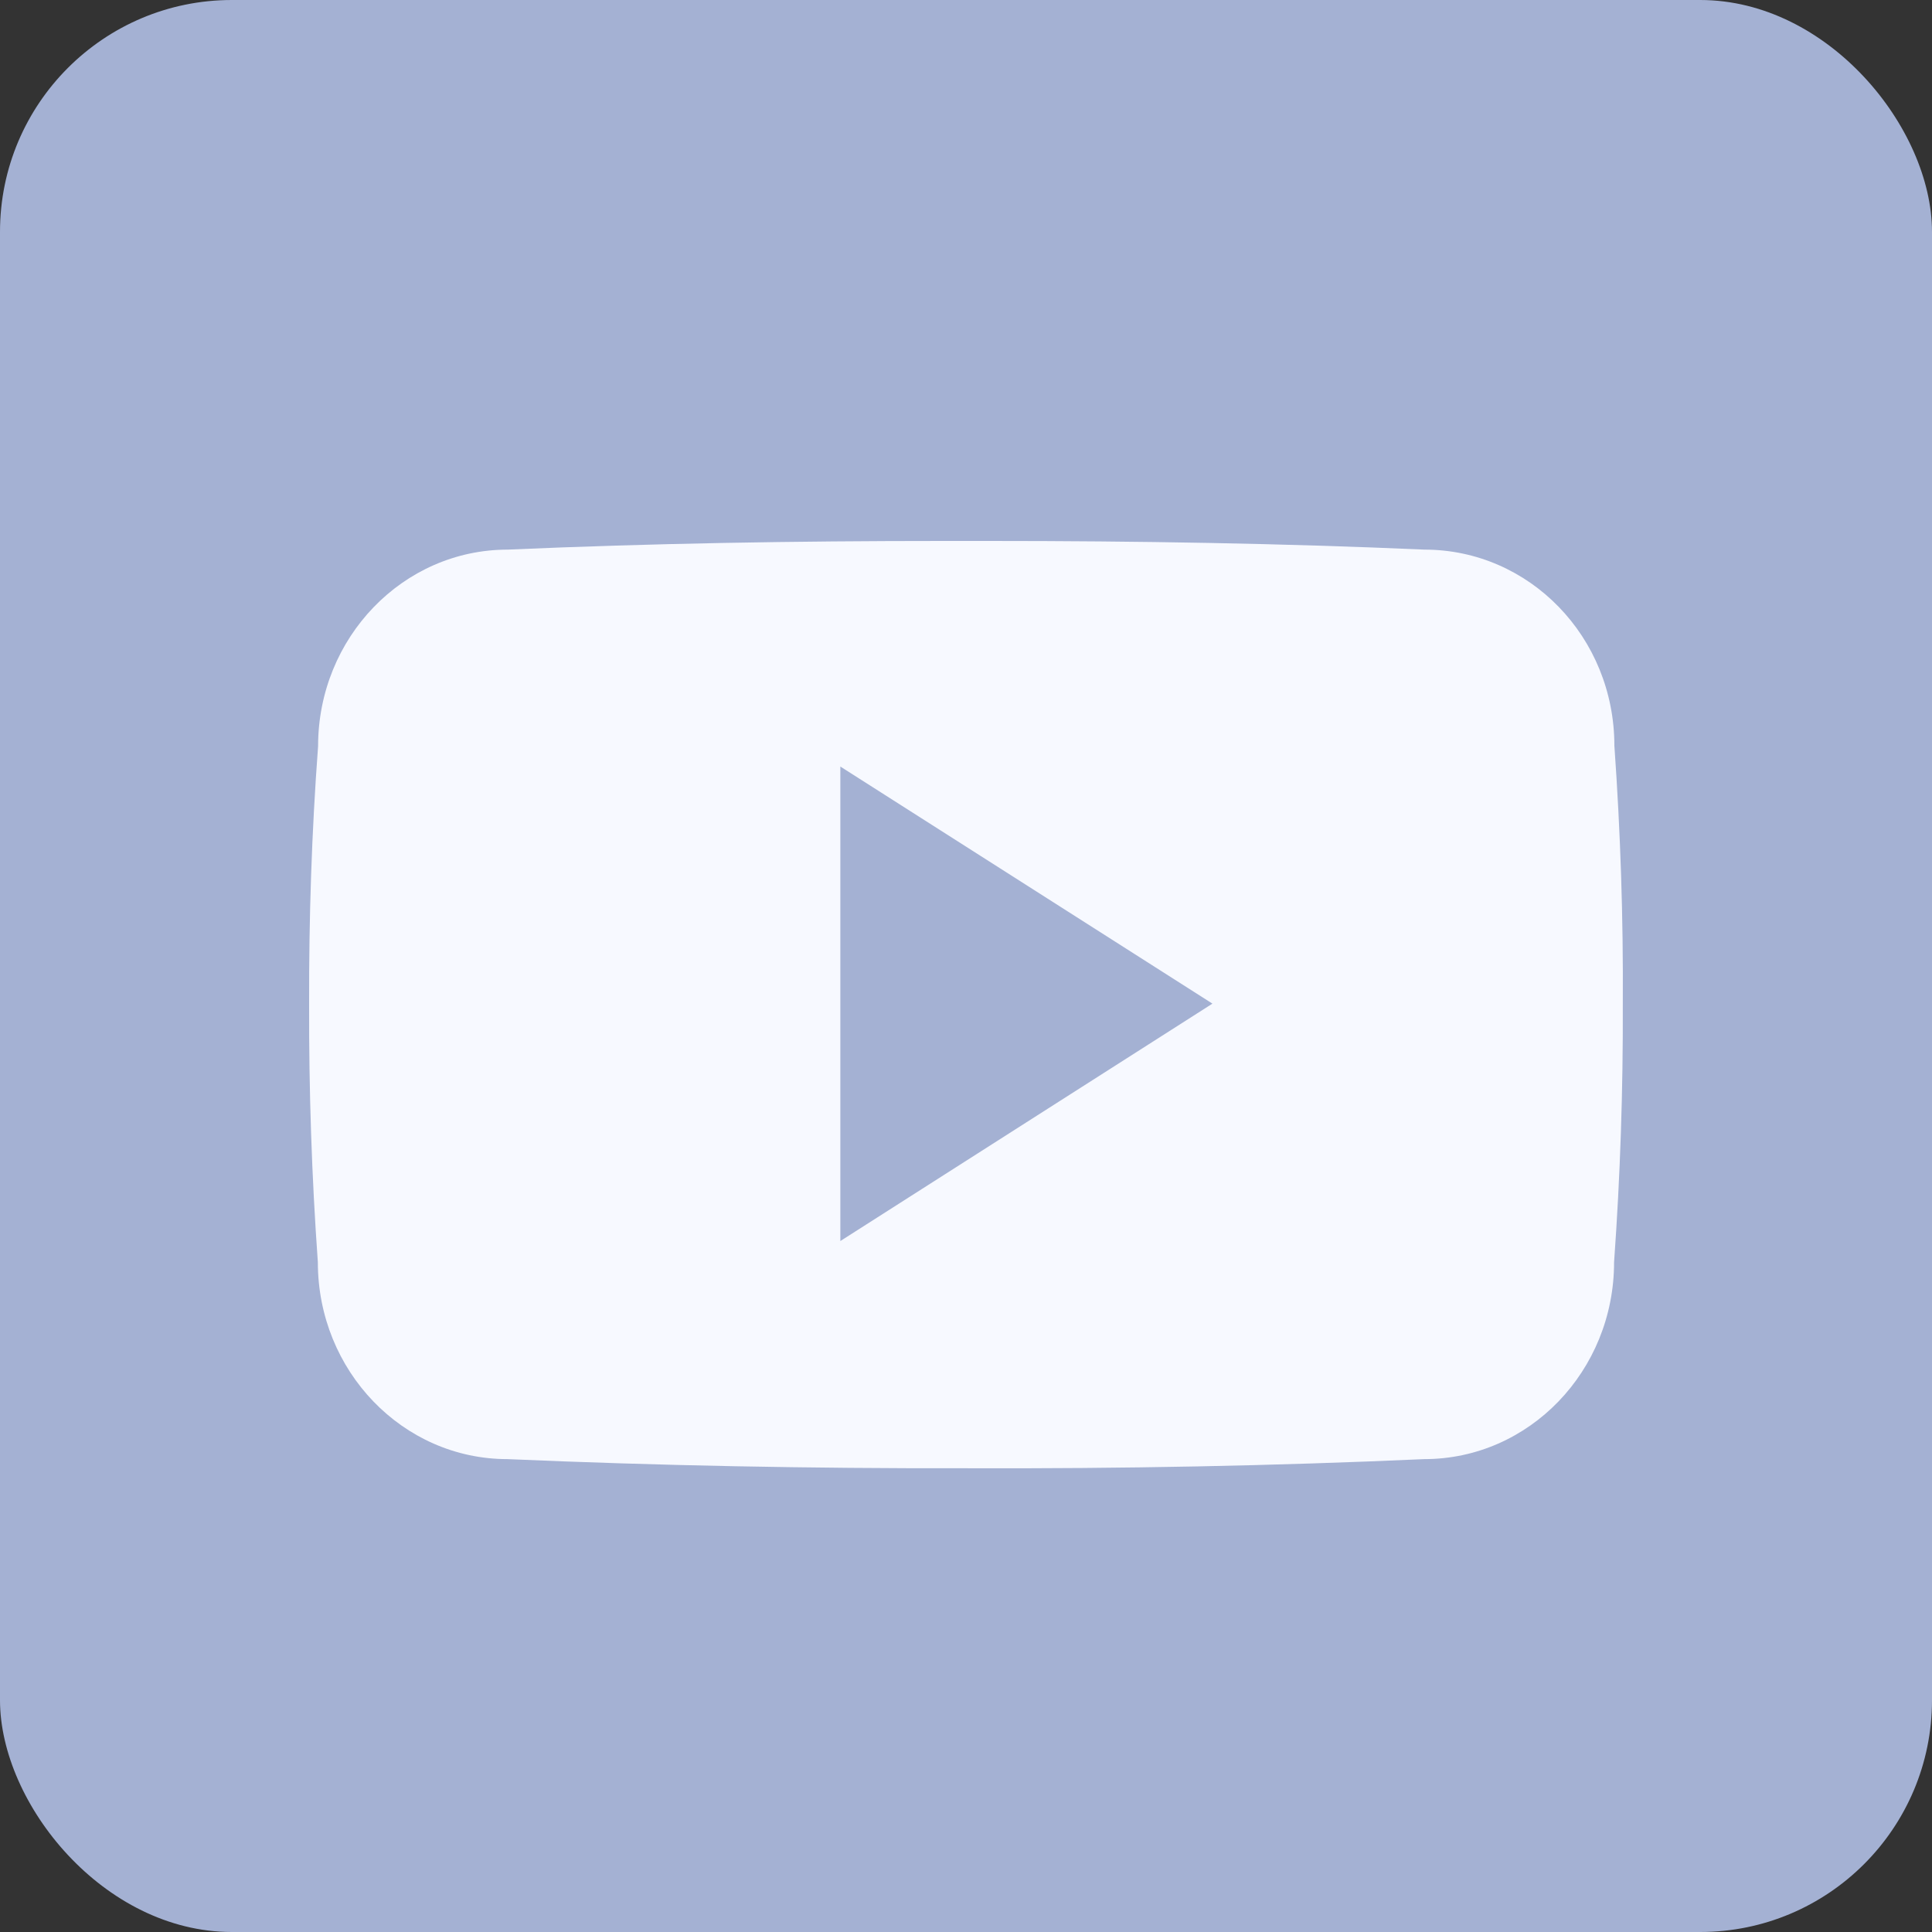 <svg width="25" height="25" viewBox="0 0 25 25" fill="none" xmlns="http://www.w3.org/2000/svg">
<rect x="0" y="0" width="25" height="25" fill="#333333" stroke="none"/>
<g id="Group 2">
<rect id="Rectangle Copy 8" width="25" height="25" rx="3" fill="#A4B1D3"/>
<g id="iconfinder_icon-social-youtube_211929">
<path id="Shape" fill-rule="evenodd" clip-rule="evenodd" d="M18.432 7.112C19.791 7.112 20.89 8.244 20.89 9.65C20.969 10.765 21.006 11.878 20.999 12.99C21.003 14.106 20.966 15.218 20.886 16.334C20.886 17.74 19.787 18.881 18.429 18.881C16.493 18.968 14.517 19.006 12.498 18.999C10.482 19.003 8.5 18.965 6.567 18.881C5.212 18.881 4.113 17.74 4.113 16.334C4.033 15.218 3.997 14.106 4 12.993C3.997 11.881 4.033 10.768 4.116 9.656C4.116 8.25 5.216 7.112 6.57 7.112C8.41 7.031 10.29 7 12.203 7H12.501H12.8C14.716 7 16.593 7.031 18.432 7.112ZM10.874 9.919V16.059L15.689 12.987L10.874 9.919Z" fill="#F7F9FF"/>
</g>
</g>
</svg>
